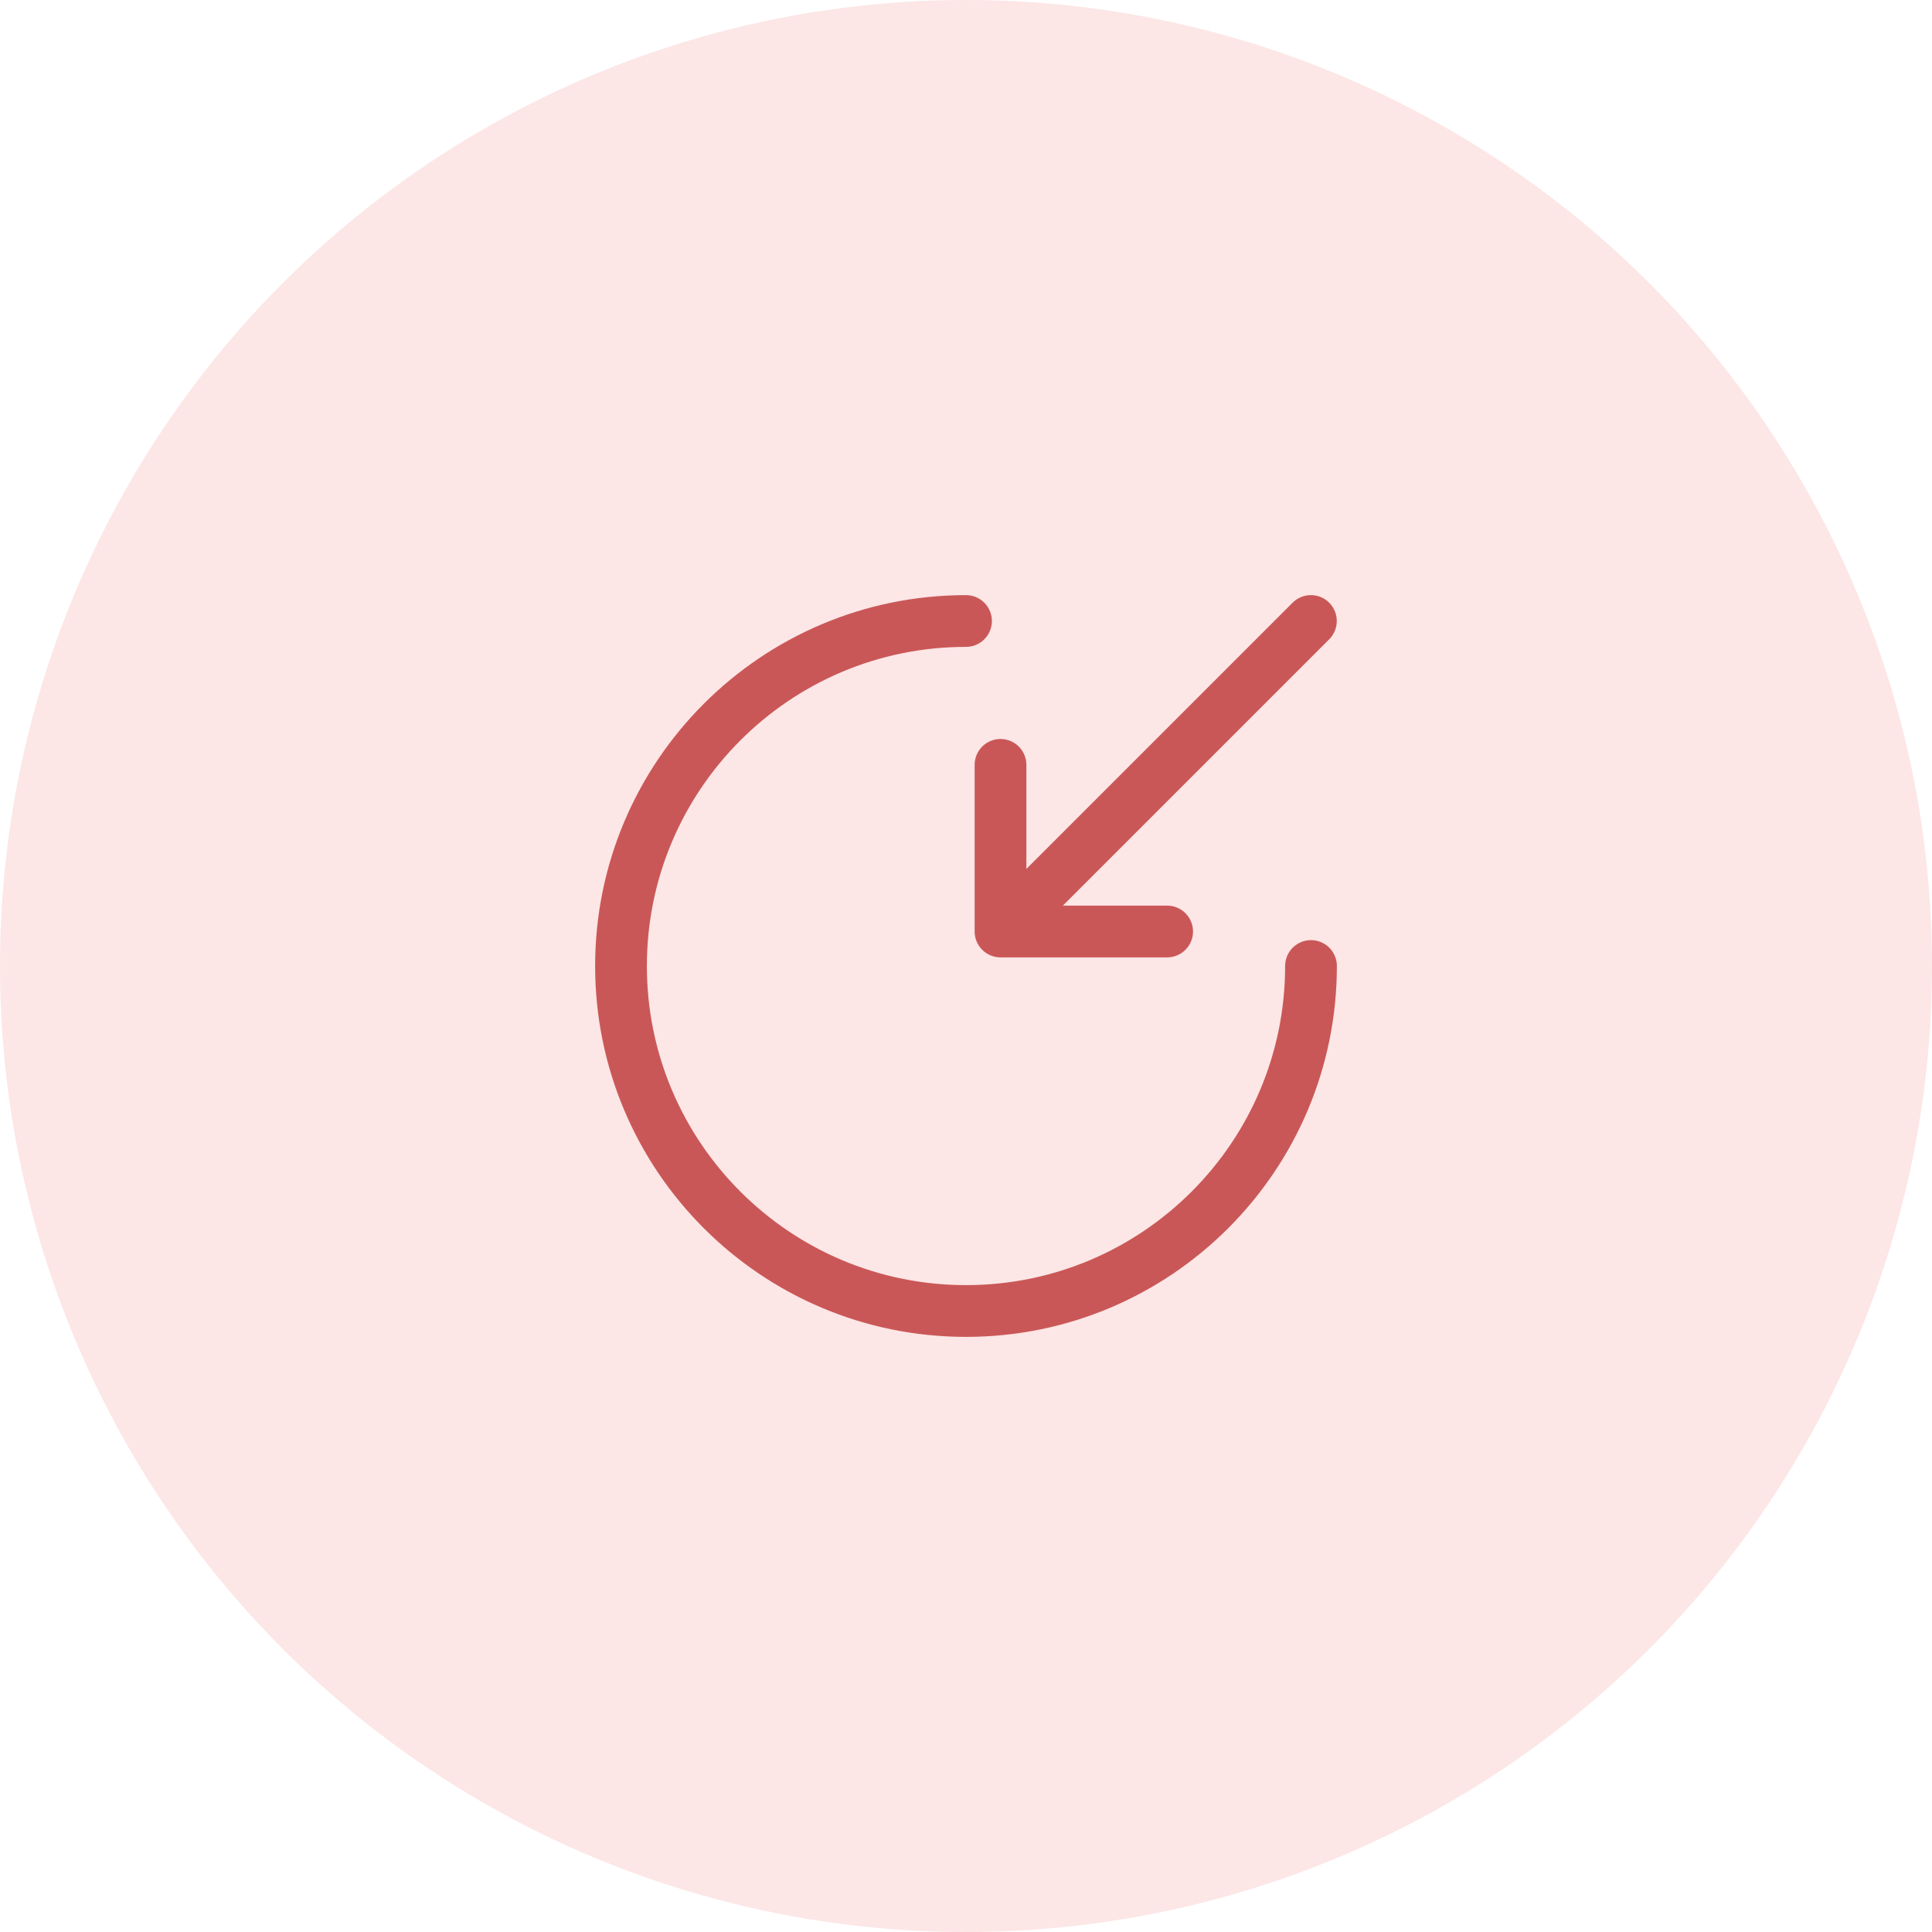 <svg width="56" height="56" viewBox="0 0 56 56" fill="none" xmlns="http://www.w3.org/2000/svg">
<circle cx="28" cy="28" r="28" fill="#FACFCF" fill-opacity="0.5"/>
<path d="M28 18C22.48 18 18 22.48 18 28C18 33.52 22.48 38 28 38C33.52 38 38 33.52 38 28" stroke="#CA5757" stroke-width="1.5" stroke-miterlimit="10" stroke-linecap="round" stroke-linejoin="round"/>
<path d="M37.997 18L29.797 26.2" stroke="#CA5757" stroke-width="1.5" stroke-linecap="round" stroke-linejoin="round"/>
<path d="M29 22.17V27H33.83" stroke="#CA5757" stroke-width="1.5" stroke-linecap="round" stroke-linejoin="round"/>
</svg>
